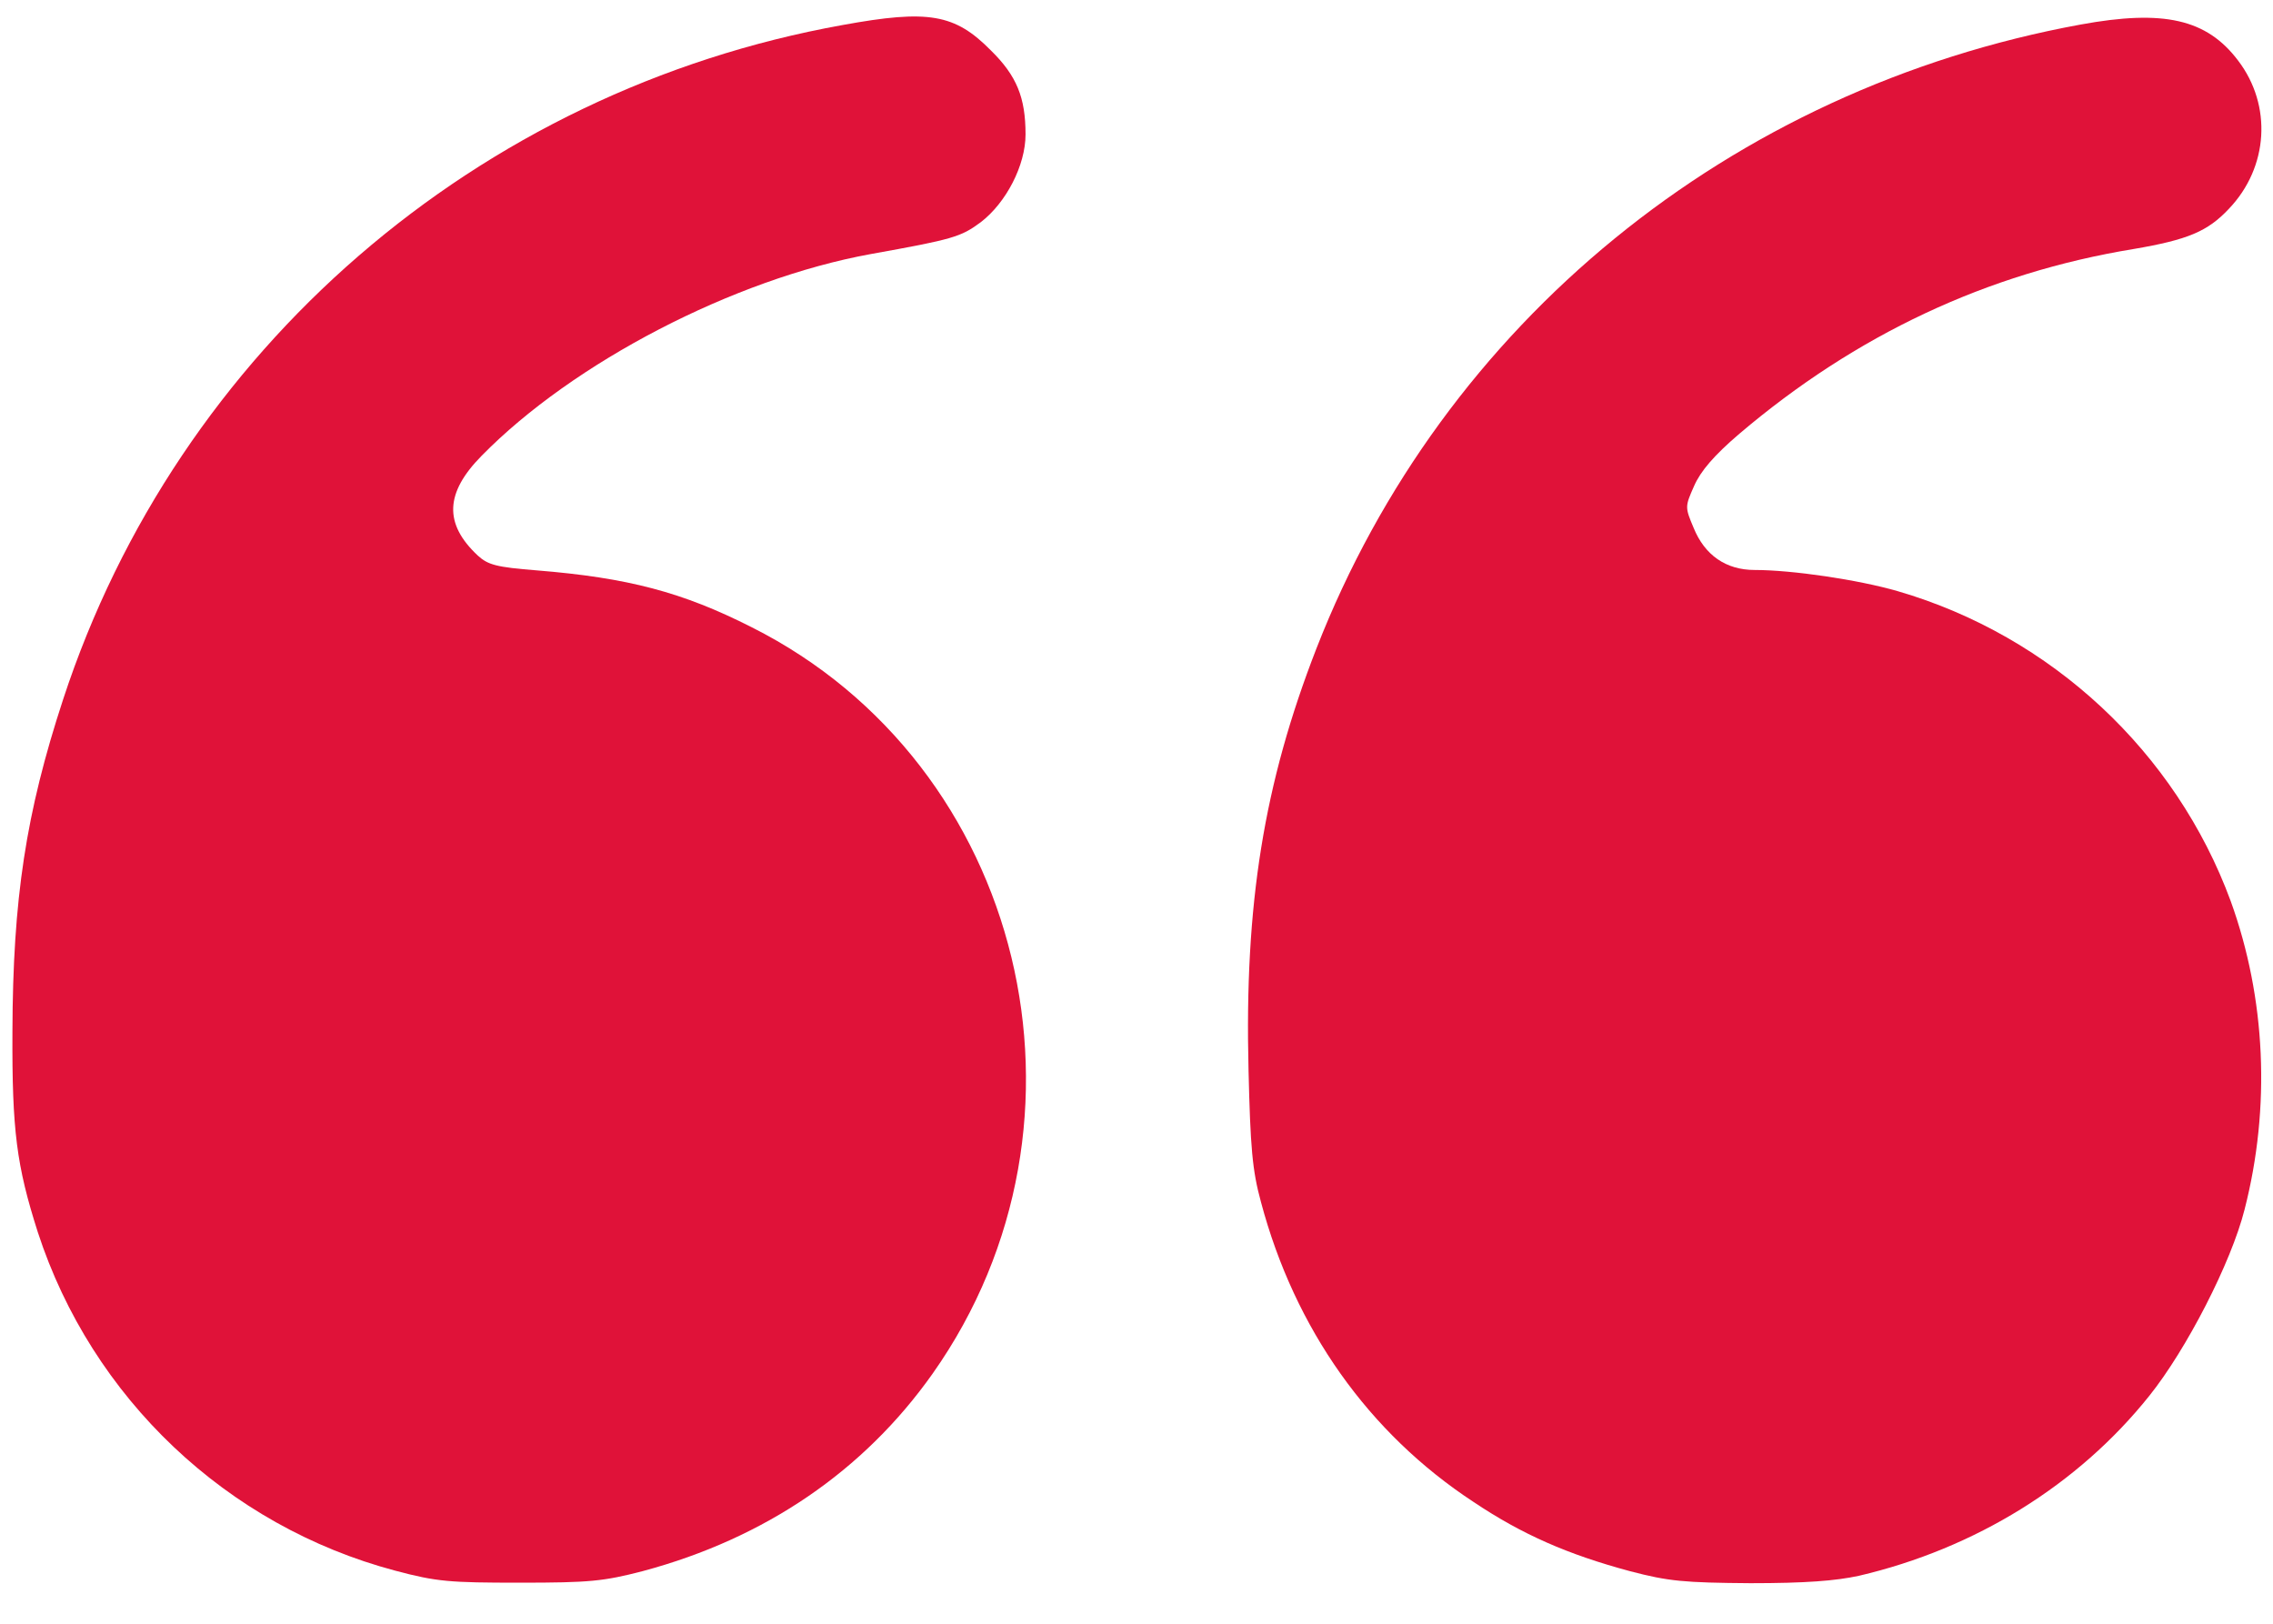 <?xml version="1.0" encoding="UTF-8"?>
<svg xmlns="http://www.w3.org/2000/svg" width="49" height="35" viewBox="0 0 49 35" fill="none">
  <path d="M18.166 0.539C10.292 1.953 3.831 7.537 1.362 15.072C0.556 17.531 0.277 19.373 0.268 22.24C0.258 24.37 0.357 25.126 0.815 26.56C1.98 30.134 4.886 32.891 8.52 33.856C9.416 34.095 9.694 34.115 11.207 34.115C12.71 34.115 13.009 34.085 13.855 33.866C16.493 33.16 18.623 31.706 20.107 29.606C23.949 24.161 22.087 16.476 16.204 13.52C14.711 12.763 13.537 12.454 11.576 12.295C10.7 12.226 10.521 12.176 10.302 11.977C9.565 11.29 9.595 10.623 10.381 9.826C12.352 7.816 15.816 6.014 18.773 5.476C20.545 5.158 20.714 5.108 21.142 4.79C21.689 4.371 22.108 3.565 22.108 2.898C22.108 2.102 21.918 1.634 21.361 1.087C20.584 0.3 20.017 0.201 18.166 0.539Z" fill="#E01239"></path>
  <path d="M44.853 0.529C37.298 1.913 31.116 6.96 28.379 13.978C27.244 16.894 26.826 19.492 26.915 23.066C26.955 24.729 26.995 25.226 27.184 25.913C27.911 28.641 29.503 30.89 31.763 32.373C32.818 33.08 33.804 33.508 35.138 33.867C35.974 34.086 36.302 34.115 37.736 34.126C38.92 34.126 39.567 34.076 40.075 33.966C42.584 33.379 44.803 32.005 46.336 30.084C47.133 29.089 48.098 27.217 48.387 26.072C48.954 23.863 48.845 21.513 48.088 19.423C46.904 16.208 44.226 13.709 40.911 12.743C40.055 12.495 38.632 12.286 37.825 12.286C37.208 12.286 36.75 11.967 36.511 11.38C36.322 10.932 36.322 10.922 36.521 10.474C36.661 10.155 36.949 9.817 37.497 9.349C40.005 7.219 42.833 5.885 45.998 5.367C47.163 5.168 47.591 4.989 48.049 4.501C48.905 3.605 48.984 2.271 48.248 1.306C47.571 0.41 46.645 0.201 44.853 0.529Z" fill="#E01239"></path>
</svg>
